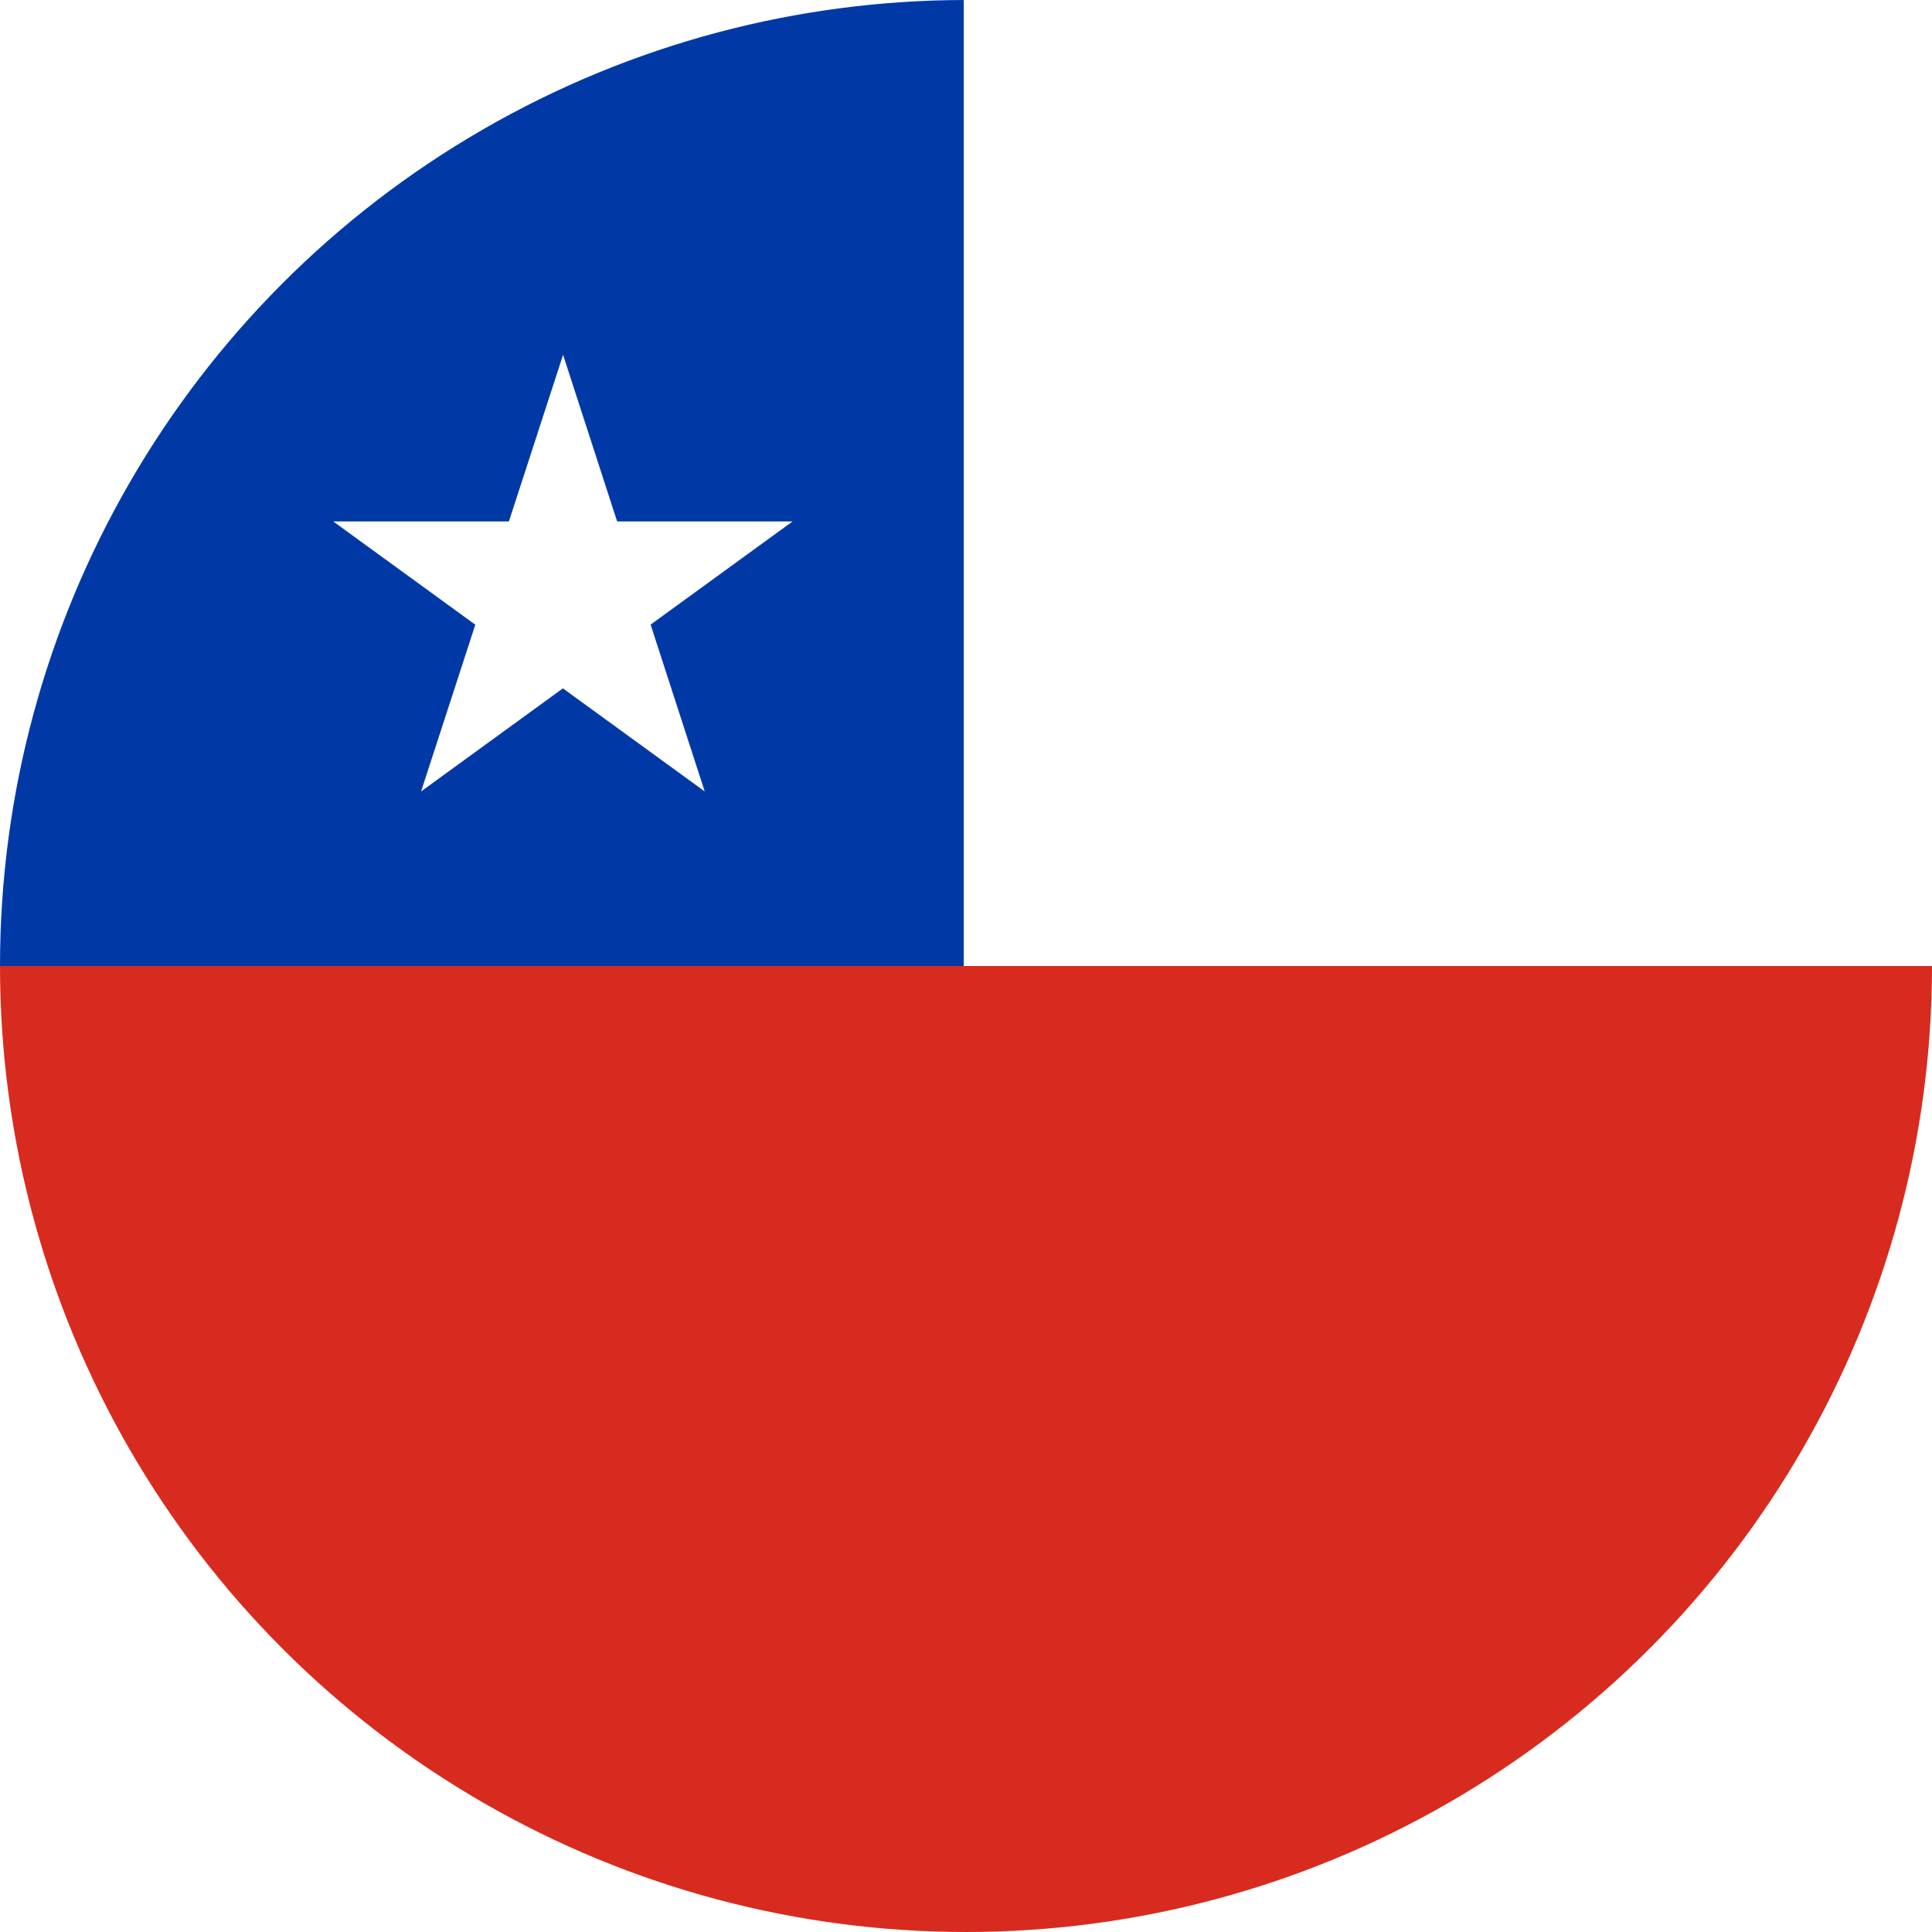 <?xml version="1.0" encoding="utf-8"?>
<!-- Generator: Adobe Illustrator 22.0.1, SVG Export Plug-In . SVG Version: 6.00 Build 0)  -->
<svg version="1.1" id="Шар_1" xmlns="http://www.w3.org/2000/svg" xmlns:xlink="http://www.w3.org/1999/xlink" x="0px" y="0px"
	 viewBox="0 0 510.2 510.2" style="enable-background:new 0 0 510.2 510.2;" xml:space="preserve">
<style type="text/css">
	.st0{clip-path:url(#SVGID_2_);fill:#FFFFFF;}
	.st1{clip-path:url(#SVGID_2_);fill:#0039A6;}
	.st2{clip-path:url(#SVGID_2_);fill:#D72B1F;}
</style>
<g>
	<defs>
		<circle id="SVGID_1_" cx="255.1" cy="255.1" r="255.1"/>
	</defs>
	<clipPath id="SVGID_2_">
		<use xlink:href="#SVGID_1_"  style="overflow:visible;"/>
	</clipPath>
	<title>Flag of Chile</title>
	<path class="st0" d="M-0.6,0h765.4v510.2H-0.6V0z"/>
	<path class="st1" d="M-0.6,255.1V0h255.1v382.7L-0.6,255.1z"/>
	<path class="st2" d="M-0.6,255.1h765.4v255.1H-0.6V255.1z"/>
	<path class="st0" d="M148.7,93.7L186.1,209L88,137.7h121.3L111.2,209L148.7,93.7z"/>
</g>
</svg>
